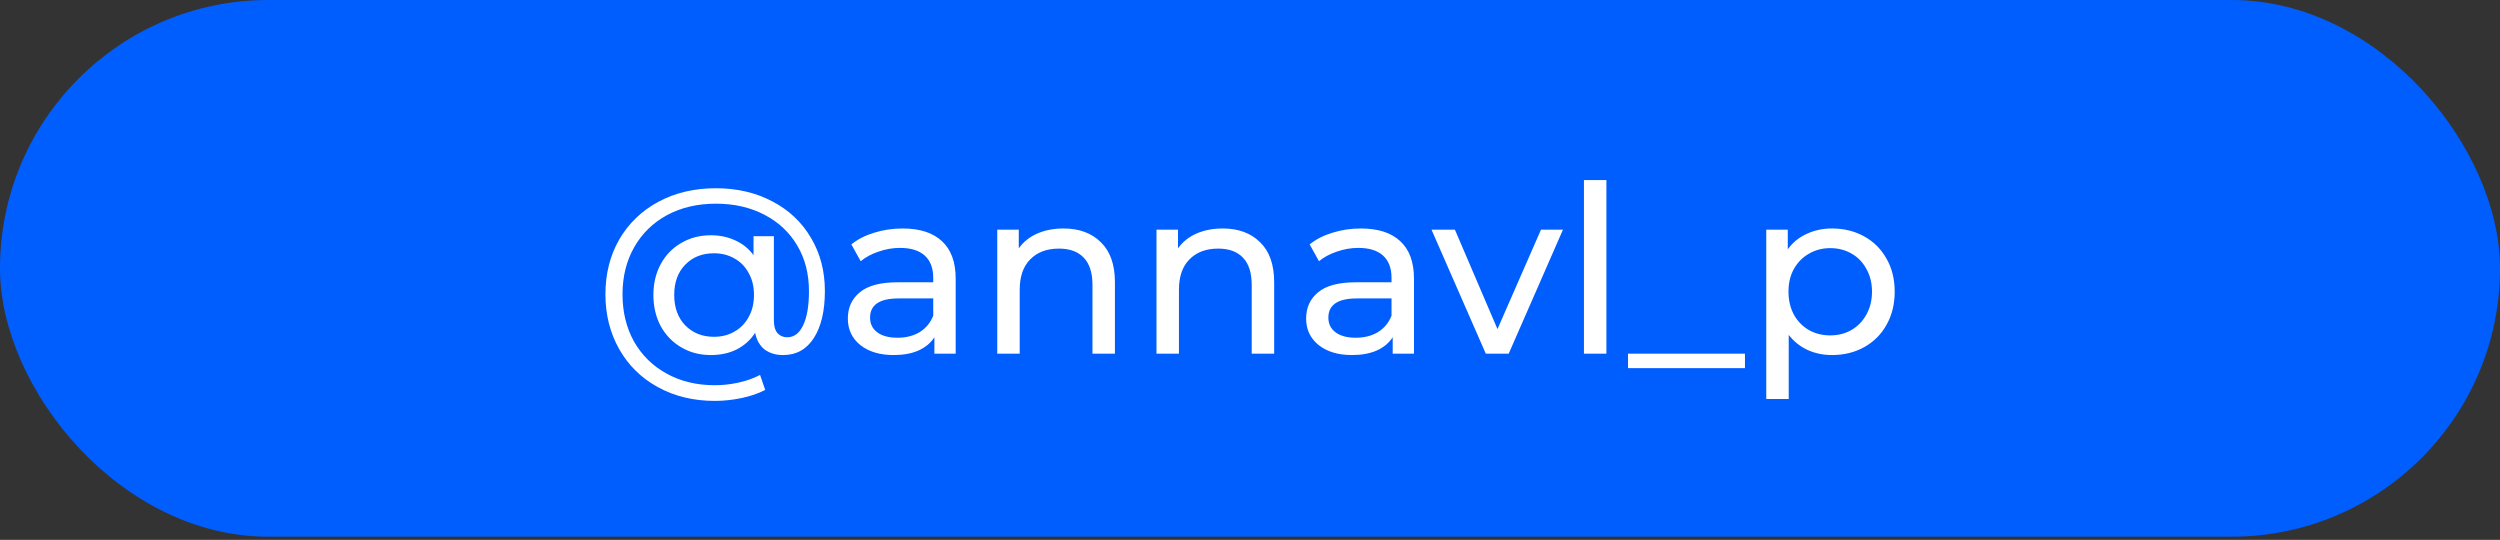 <?xml version="1.0" encoding="UTF-8"?> <svg xmlns="http://www.w3.org/2000/svg" width="690" height="149" viewBox="0 0 690 149" fill="none"><rect x="0" y="0" width="690" height="149" fill="#333333" stroke="none"/> <rect width="690" height="148.128" rx="74.064" fill="#005EFF"></rect> <path d="M197.576 51.955C203.387 51.955 208.574 53.161 213.137 55.571C217.7 57.939 221.251 61.275 223.791 65.579C226.373 69.884 227.665 74.791 227.665 80.301C227.665 85.811 226.653 90.137 224.63 93.279C222.607 96.422 219.787 97.993 216.172 97.993C214.105 97.993 212.384 97.476 211.006 96.443C209.672 95.367 208.811 93.839 208.423 91.859C207.132 93.839 205.432 95.367 203.322 96.443C201.256 97.476 198.867 97.993 196.155 97.993C193.142 97.993 190.43 97.283 188.02 95.862C185.609 94.442 183.715 92.483 182.338 89.986C181.003 87.447 180.336 84.584 180.336 81.399C180.336 78.256 181.003 75.437 182.338 72.94C183.715 70.4 185.609 68.442 188.02 67.064C190.43 65.644 193.142 64.934 196.155 64.934C198.652 64.934 200.912 65.407 202.935 66.354C204.958 67.258 206.637 68.614 207.971 70.422V65.192H213.589V88.437C213.589 90.029 213.933 91.213 214.622 91.988C215.311 92.72 216.193 93.086 217.269 93.086C219.163 93.086 220.627 91.988 221.66 89.793C222.736 87.554 223.274 84.412 223.274 80.366C223.274 75.588 222.198 71.391 220.046 67.775C217.893 64.116 214.859 61.275 210.942 59.252C207.067 57.228 202.612 56.217 197.576 56.217C192.496 56.217 187.998 57.272 184.081 59.381C180.207 61.49 177.194 64.439 175.041 68.227C172.889 72.015 171.813 76.341 171.813 81.205C171.813 86.112 172.867 90.46 174.977 94.248C177.129 98.036 180.121 100.985 183.952 103.094C187.826 105.246 192.281 106.322 197.318 106.322C199.427 106.322 201.579 106.086 203.774 105.612C205.97 105.138 207.971 104.428 209.779 103.481L211.2 107.614C209.306 108.604 207.11 109.357 204.614 109.874C202.117 110.39 199.685 110.648 197.318 110.648C191.42 110.648 186.169 109.379 181.563 106.839C177 104.342 173.449 100.855 170.909 96.379C168.369 91.902 167.099 86.844 167.099 81.205C167.099 75.566 168.369 70.53 170.909 66.096C173.492 61.662 177.086 58.197 181.692 55.7C186.341 53.204 191.635 51.955 197.576 51.955ZM197.059 92.957C199.168 92.957 201.041 92.483 202.677 91.536C204.356 90.589 205.668 89.255 206.615 87.533C207.605 85.768 208.1 83.723 208.1 81.399C208.1 79.074 207.605 77.051 206.615 75.329C205.668 73.564 204.356 72.23 202.677 71.326C201.041 70.379 199.168 69.905 197.059 69.905C193.788 69.905 191.14 70.96 189.117 73.069C187.094 75.135 186.083 77.912 186.083 81.399C186.083 84.885 187.094 87.683 189.117 89.793C191.183 91.902 193.831 92.957 197.059 92.957ZM249.113 63.061C253.848 63.061 257.464 64.223 259.961 66.548C262.501 68.872 263.77 72.338 263.77 76.943V97.606H257.895V93.086C256.862 94.678 255.376 95.905 253.439 96.766C251.545 97.584 249.285 97.993 246.66 97.993C242.829 97.993 239.751 97.067 237.426 95.216C235.145 93.365 234.004 90.933 234.004 87.92C234.004 84.907 235.102 82.496 237.297 80.688C239.493 78.838 242.979 77.912 247.757 77.912H257.572V76.685C257.572 74.016 256.797 71.972 255.247 70.551C253.698 69.131 251.416 68.42 248.403 68.42C246.38 68.42 244.4 68.765 242.463 69.454C240.526 70.099 238.89 70.982 237.555 72.101L234.973 67.452C236.738 66.031 238.847 64.955 241.3 64.223C243.754 63.449 246.358 63.061 249.113 63.061ZM247.693 93.215C250.06 93.215 252.105 92.698 253.827 91.665C255.549 90.589 256.797 89.082 257.572 87.145V82.367H248.016C242.764 82.367 240.138 84.132 240.138 87.662C240.138 89.384 240.805 90.74 242.14 91.73C243.474 92.72 245.325 93.215 247.693 93.215ZM293.514 63.061C297.862 63.061 301.306 64.331 303.845 66.871C306.428 69.367 307.72 73.048 307.72 77.912V97.606H301.521V78.622C301.521 75.308 300.725 72.811 299.132 71.132C297.539 69.454 295.258 68.614 292.288 68.614C288.93 68.614 286.283 69.604 284.346 71.584C282.409 73.521 281.44 76.319 281.44 79.978V97.606H275.241V63.384H281.182V68.549C282.43 66.785 284.109 65.429 286.218 64.482C288.37 63.535 290.803 63.061 293.514 63.061ZM337.464 63.061C341.812 63.061 345.255 64.331 347.795 66.871C350.378 69.367 351.669 73.048 351.669 77.912V97.606H345.471V78.622C345.471 75.308 344.674 72.811 343.082 71.132C341.489 69.454 339.207 68.614 336.237 68.614C332.88 68.614 330.232 69.604 328.295 71.584C326.358 73.521 325.39 76.319 325.39 79.978V97.606H319.191V63.384H325.131V68.549C326.38 66.785 328.059 65.429 330.168 64.482C332.32 63.535 334.752 63.061 337.464 63.061ZM375.603 63.061C380.338 63.061 383.953 64.223 386.45 66.548C388.99 68.872 390.26 72.338 390.26 76.943V97.606H384.384V93.086C383.351 94.678 381.866 95.905 379.929 96.766C378.035 97.584 375.775 97.993 373.149 97.993C369.318 97.993 366.24 97.067 363.916 95.216C361.634 93.365 360.493 90.933 360.493 87.92C360.493 84.907 361.591 82.496 363.786 80.688C365.982 78.838 369.469 77.912 374.247 77.912H384.061V76.685C384.061 74.016 383.286 71.972 381.737 70.551C380.187 69.131 377.906 68.42 374.892 68.42C372.869 68.42 370.889 68.765 368.952 69.454C367.015 70.099 365.379 70.982 364.045 72.101L361.462 67.452C363.227 66.031 365.336 64.955 367.79 64.223C370.243 63.449 372.848 63.061 375.603 63.061ZM374.182 93.215C376.55 93.215 378.594 92.698 380.316 91.665C382.038 90.589 383.286 89.082 384.061 87.145V82.367H374.505C369.253 82.367 366.628 84.132 366.628 87.662C366.628 89.384 367.295 90.74 368.629 91.73C369.964 92.72 371.815 93.215 374.182 93.215ZM431.383 63.384L416.403 97.606H410.075L395.095 63.384H401.552L413.304 90.826L425.314 63.384H431.383ZM437.168 49.695H443.367V97.606H437.168V49.695ZM449.326 97.606H481.61V101.609H449.326V97.606ZM505.63 63.061C508.945 63.061 511.915 63.793 514.541 65.257C517.166 66.72 519.211 68.765 520.675 71.391C522.181 74.016 522.934 77.051 522.934 80.495C522.934 83.938 522.181 86.995 520.675 89.663C519.211 92.289 517.166 94.334 514.541 95.797C511.915 97.261 508.945 97.993 505.63 97.993C503.176 97.993 500.917 97.519 498.85 96.572C496.827 95.625 495.105 94.248 493.685 92.44V110.132H487.486V63.384H493.427V68.808C494.804 66.914 496.547 65.493 498.657 64.546C500.766 63.556 503.09 63.061 505.63 63.061ZM505.113 92.569C507.309 92.569 509.267 92.074 510.989 91.084C512.754 90.051 514.132 88.63 515.122 86.823C516.155 84.972 516.671 82.862 516.671 80.495C516.671 78.127 516.155 76.04 515.122 74.232C514.132 72.381 512.754 70.96 510.989 69.97C509.267 68.98 507.309 68.485 505.113 68.485C502.961 68.485 501.003 69.001 499.238 70.035C497.516 71.025 496.138 72.424 495.105 74.232C494.115 76.04 493.62 78.127 493.62 80.495C493.62 82.862 494.115 84.972 495.105 86.823C496.095 88.63 497.473 90.051 499.238 91.084C501.003 92.074 502.961 92.569 505.113 92.569Z" fill="white"></path> </svg> 